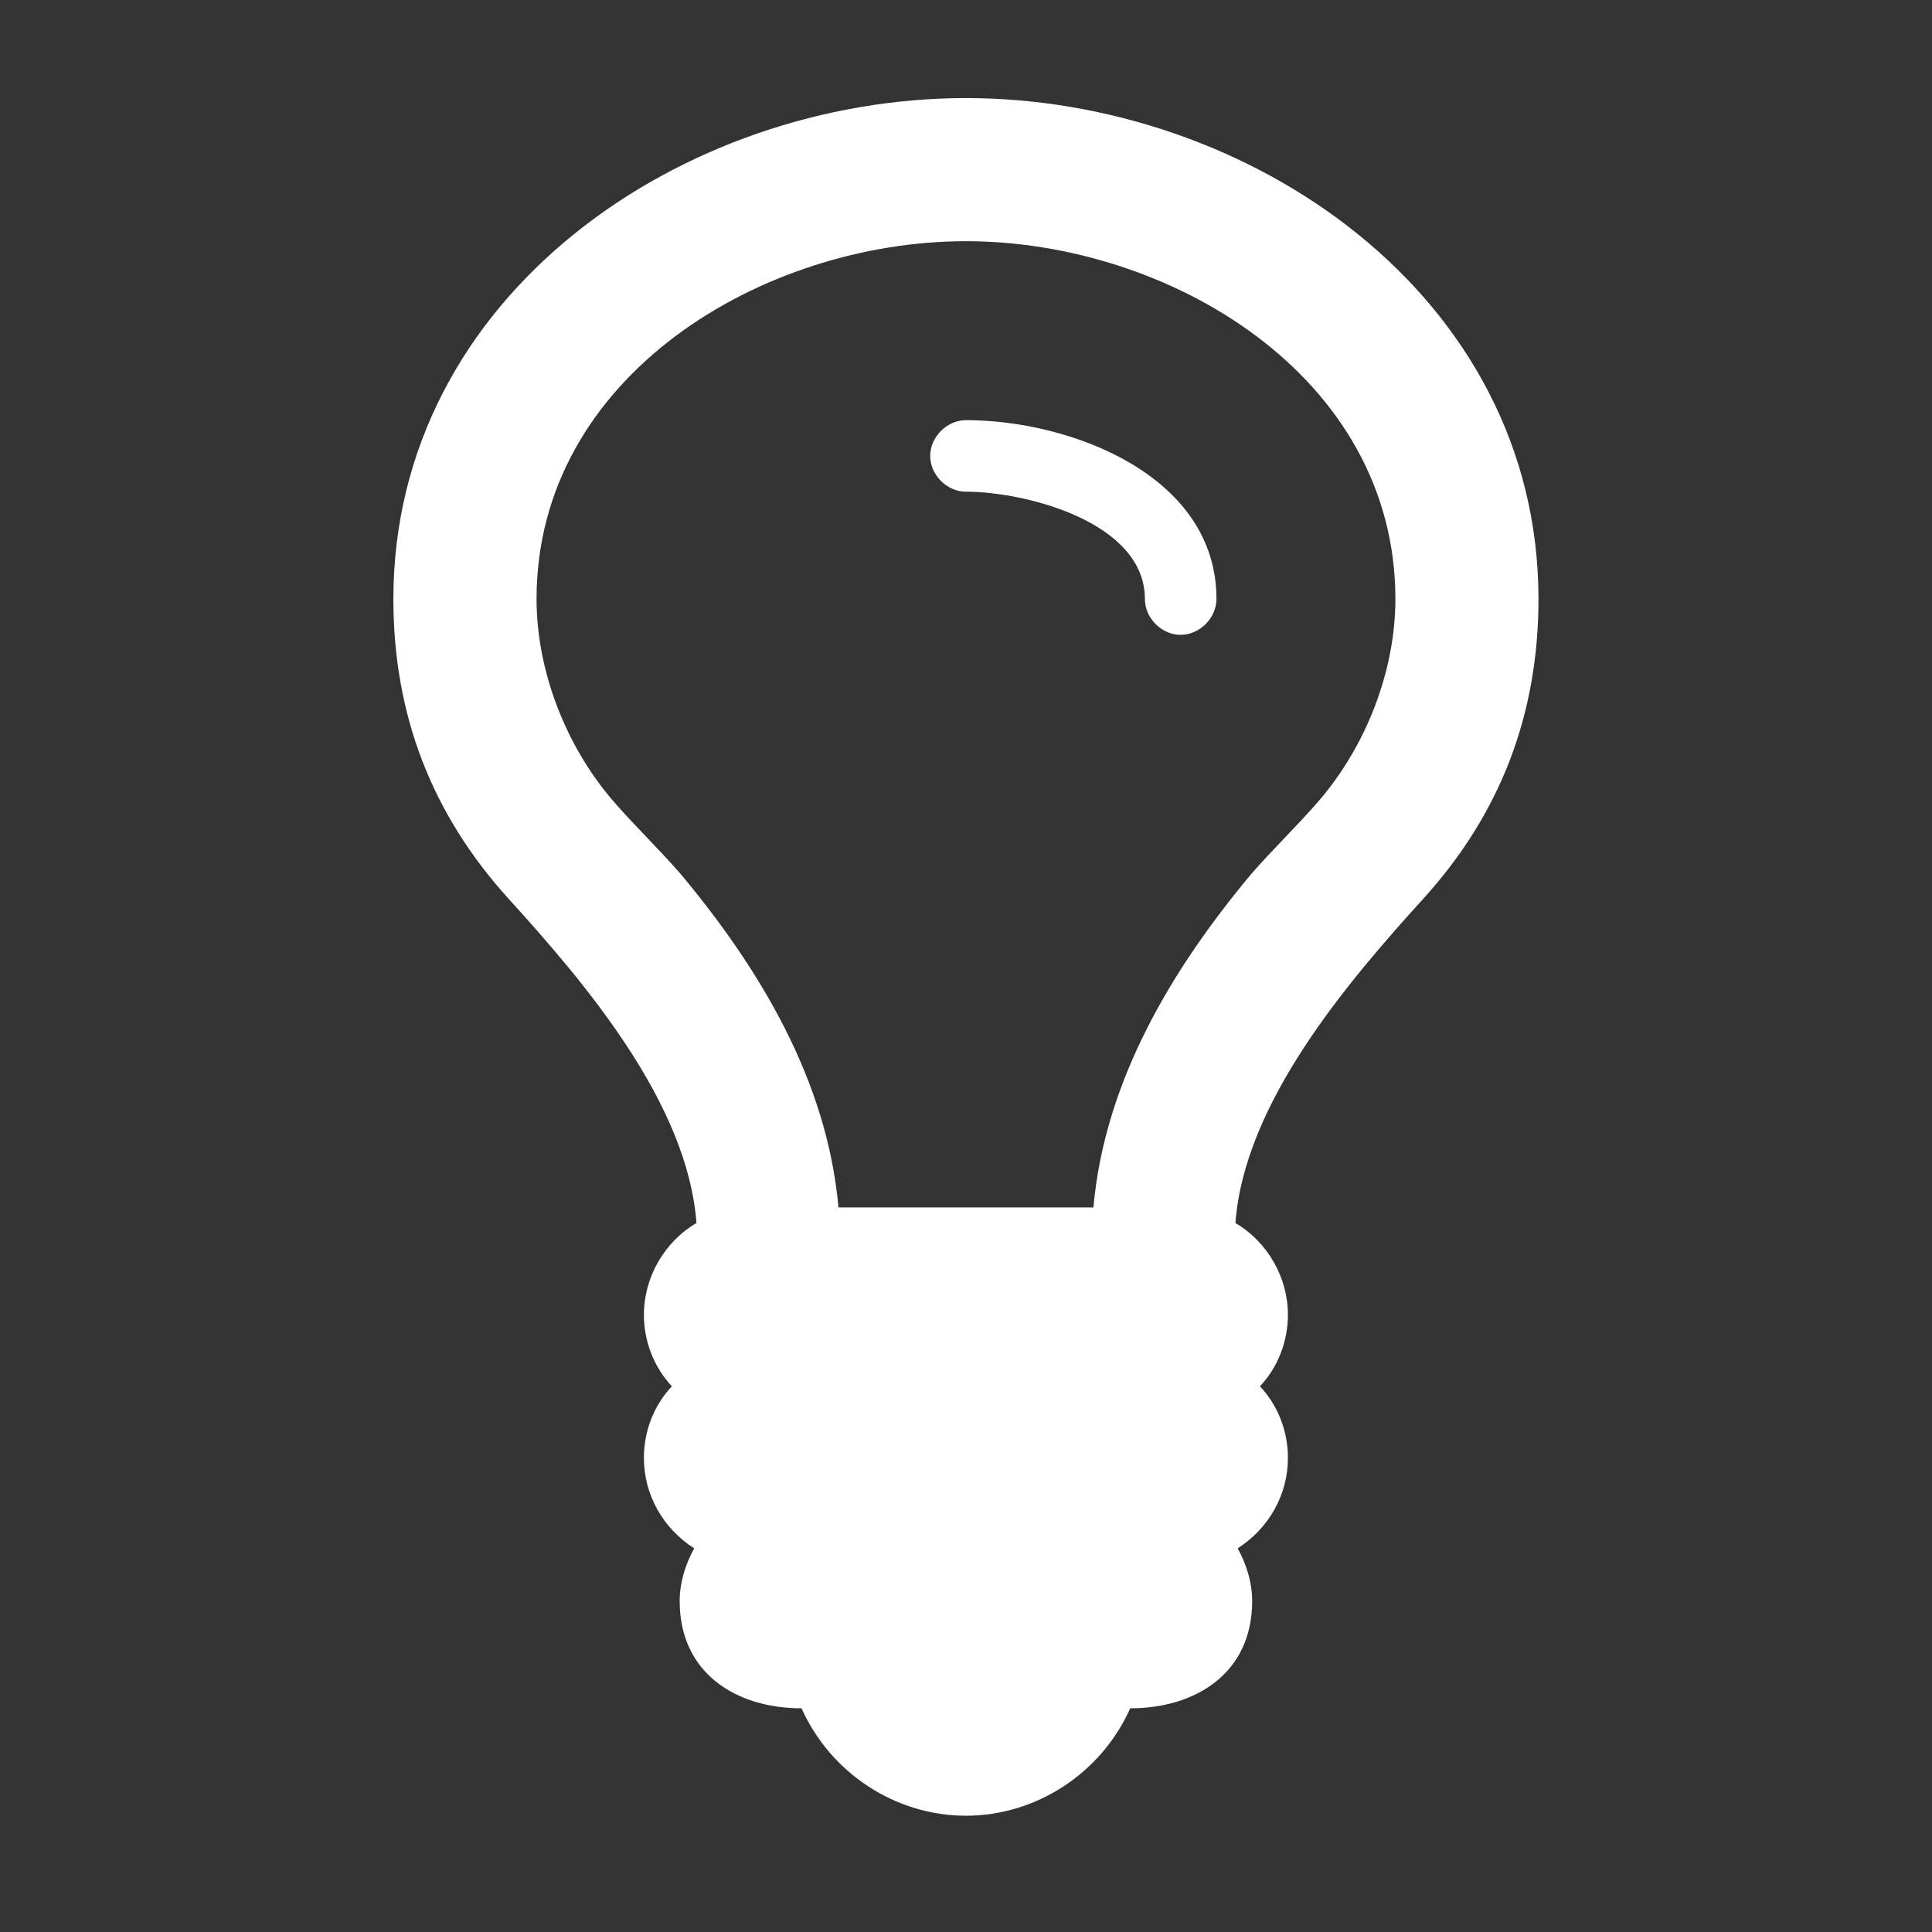 <?xml version="1.0" encoding="utf-8"?>
<!-- Generator: Adobe Illustrator 16.0.0, SVG Export Plug-In . SVG Version: 6.00 Build 0)  -->
<!DOCTYPE svg PUBLIC "-//W3C//DTD SVG 1.1//EN" "http://www.w3.org/Graphics/SVG/1.1/DTD/svg11.dtd">
<svg version="1.1" id="Layer_1" xmlns="http://www.w3.org/2000/svg" xmlns:xlink="http://www.w3.org/1999/xlink" x="0px" y="0px"
	 width="64px" height="64px" viewBox="0 0 64 64" enable-background="new 0 0 64 64" xml:space="preserve">
<rect x="0" y="0" width="64" height="64" fill="#333333" stroke="none"/>
<g>
	<g>
		<path fill="#FFFFFF" d="M47.148,29.772c-2.555,2.815-5.927,6.778-6.223,10.742c1.072,0.63,1.739,1.815,1.739,3.037
			c0,0.89-0.333,1.74-0.926,2.372c0.592,0.63,0.926,1.48,0.926,2.371c0,1.222-0.63,2.331-1.666,2.999
			c0.296,0.519,0.482,1.147,0.482,1.742c0,2.407-1.891,3.555-4.04,3.555c-0.961,2.148-3.109,3.558-5.443,3.558
			s-4.481-1.409-5.445-3.558c-2.148,0-4.037-1.147-4.037-3.555c0-0.595,0.187-1.224,0.482-1.742
			c-1.038-0.668-1.667-1.777-1.667-2.999c0-0.89,0.333-1.741,0.927-2.371c-0.592-0.632-0.927-1.482-0.927-2.372
			c0-1.222,0.667-2.409,1.741-3.037c-0.296-3.964-3.667-7.927-6.224-10.742c-2.556-2.816-3.816-6.113-3.816-9.928
			c0-10.076,9.594-16.595,18.967-16.595s18.966,6.52,18.966,16.595C50.964,23.66,49.704,26.957,47.148,29.772z M31.998,7.99
			c-6.706,0-14.224,4.445-14.224,11.854c0,2.372,0.964,4.853,2.519,6.668c0.703,0.815,1.518,1.593,2.259,2.445
			c2.629,3.149,4.852,6.853,5.223,11.04h8.446c0.372-4.187,2.594-7.892,5.224-11.04c0.741-0.852,1.557-1.629,2.258-2.445
			c1.557-1.814,2.521-4.297,2.521-6.668C46.223,12.437,38.704,7.99,31.998,7.99z M39.11,21.03c-0.632,0-1.184-0.556-1.184-1.186
			c0-2.556-3.964-3.556-5.927-3.556c-0.631,0-1.185-0.555-1.185-1.185S31.37,13.918,32,13.918c3.446,0,8.297,1.816,8.297,5.926
			C40.296,20.474,39.739,21.03,39.11,21.03z"/>
	</g>
</g>
</svg>
